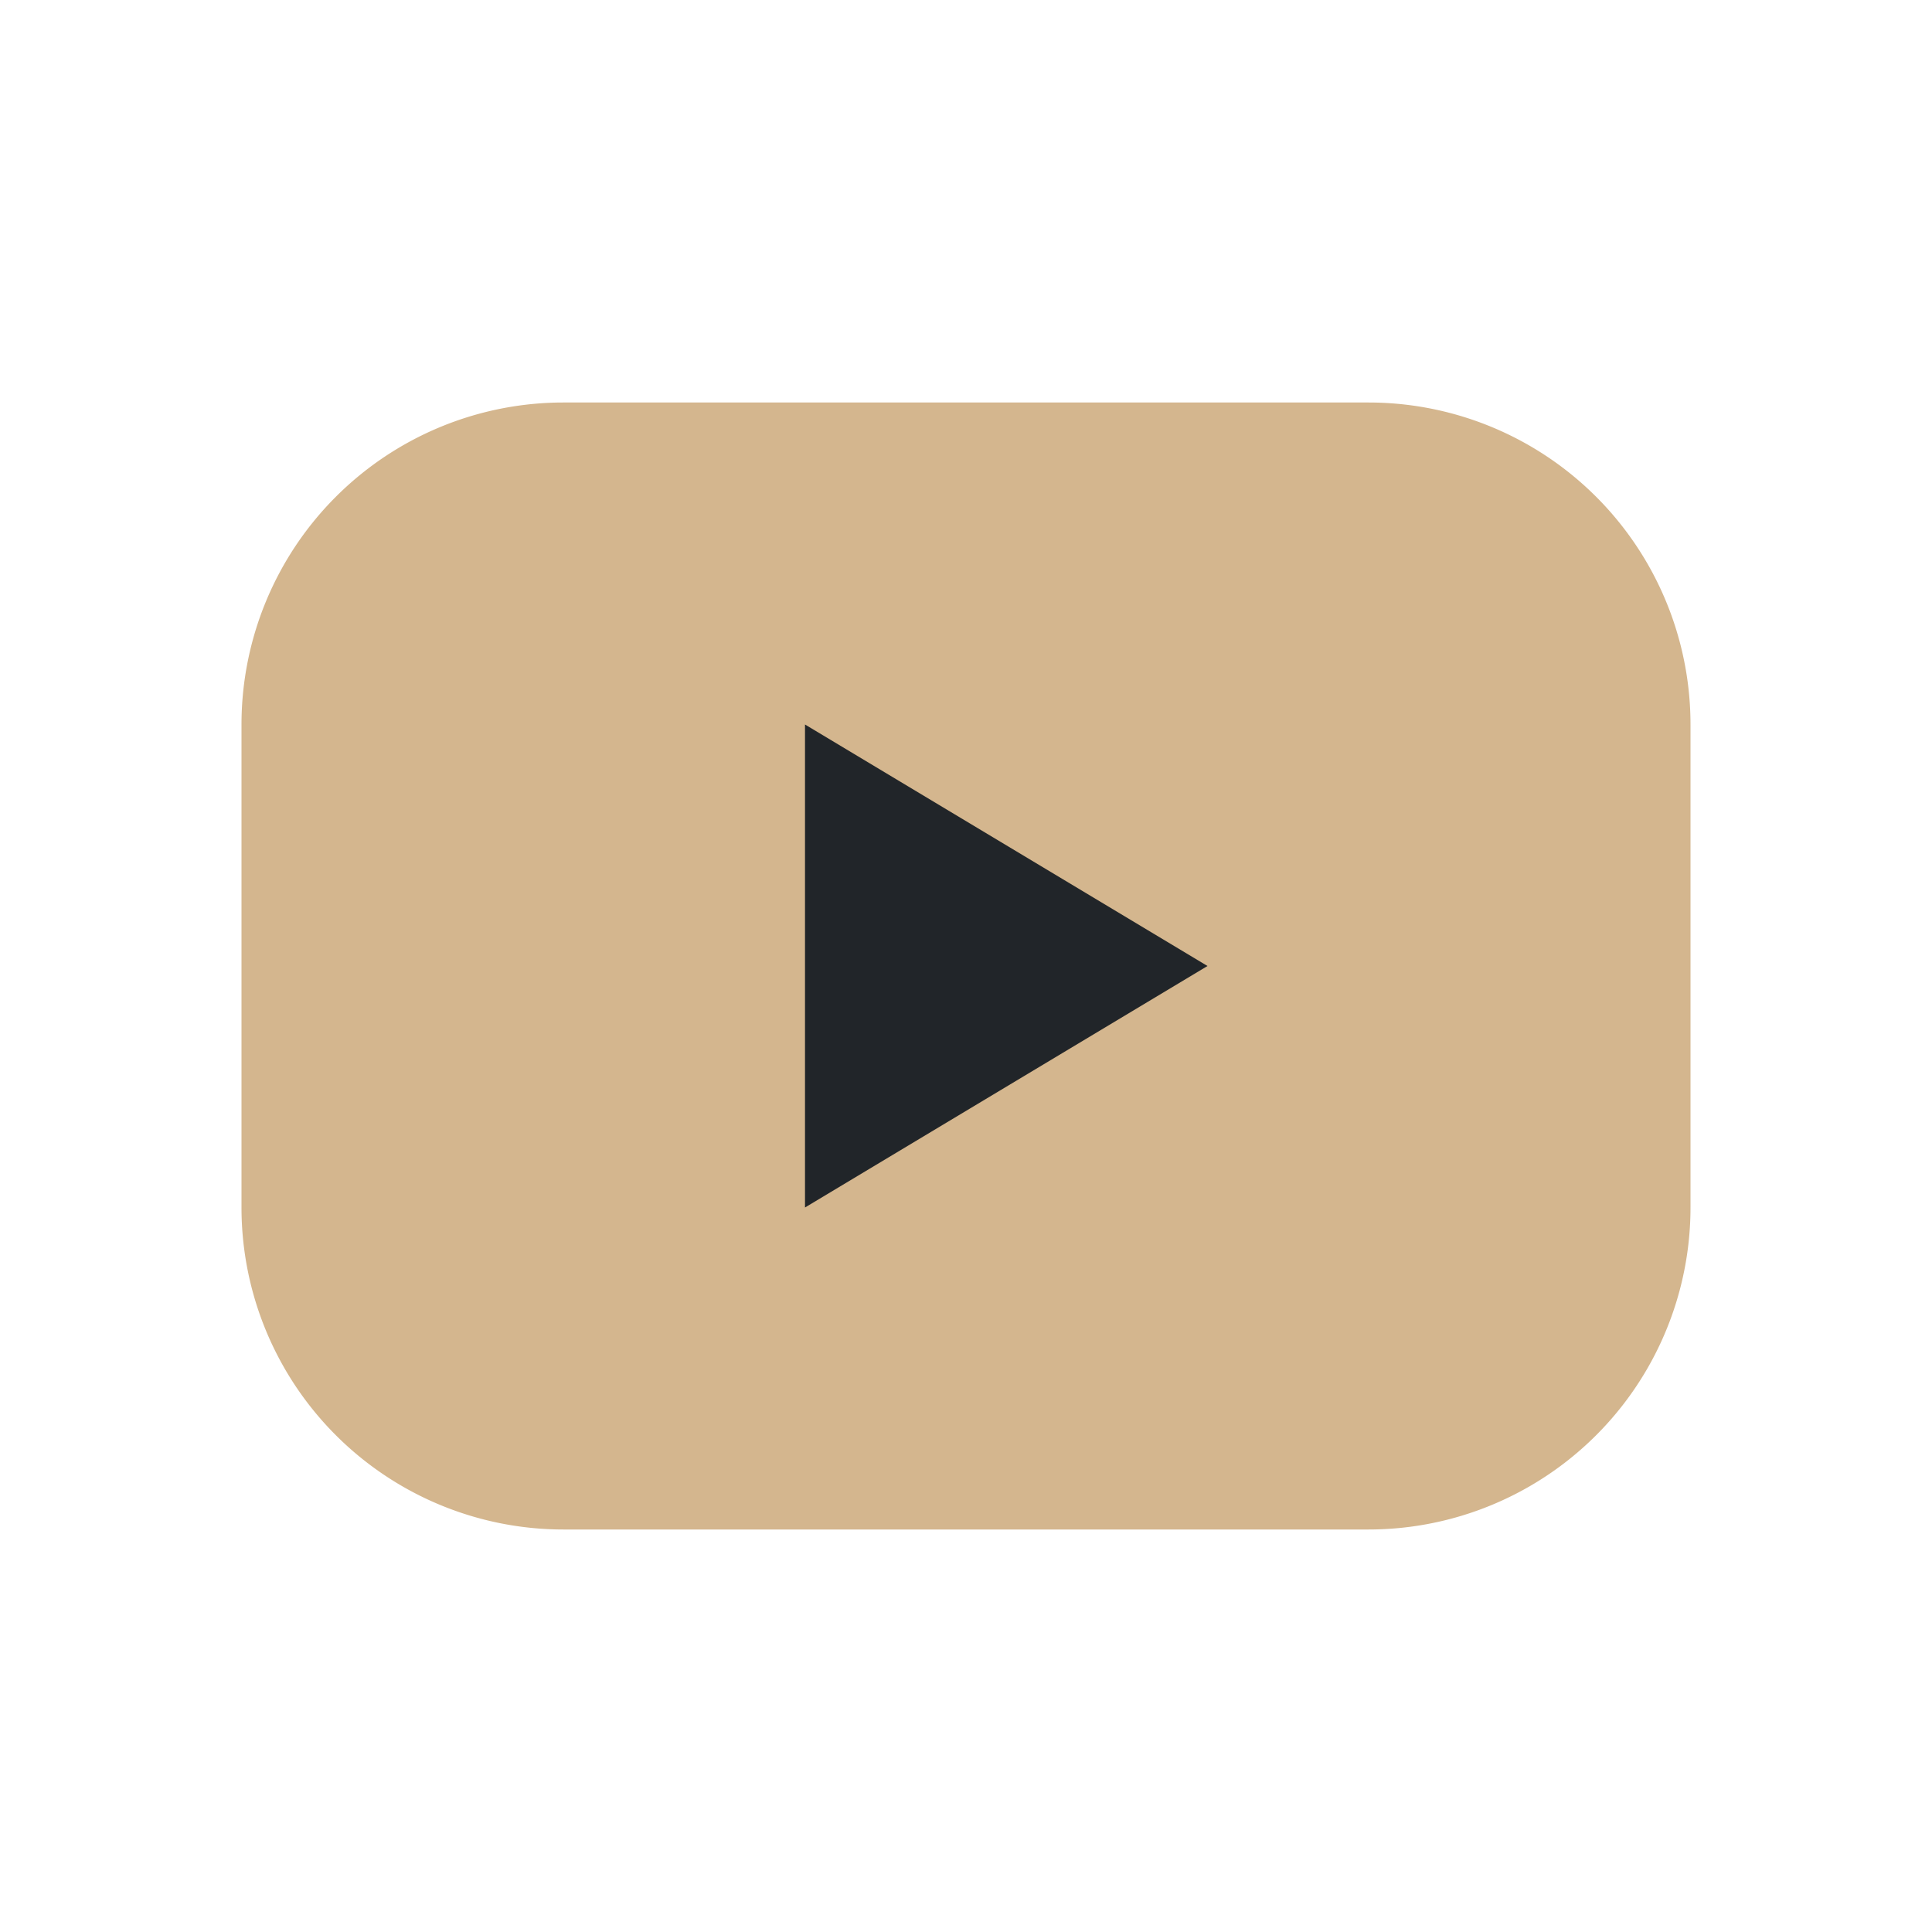<svg xmlns="http://www.w3.org/2000/svg" id="Grupo_22" data-name="Grupo 22" width="24" height="24" viewBox="0 0 24 24">
  <path id="Trazado_42" data-name="Trazado 42" d="M0,0H24V24H0Z" fill="none"/>
  <path id="Trazado_189" data-name="Trazado 189" d="M4,0H14a4,4,0,0,1,4,4v6a4,4,0,0,1-4,4H4a4,4,0,0,1-4-4V4A4,4,0,0,1,4,0Z" transform="translate(3 5)" fill="#d4b68e"/>
  <path id="Trazado_43" data-name="Trazado 43" d="M10,9l5,3-5,3Z" fill="#212529"/>
</svg>
